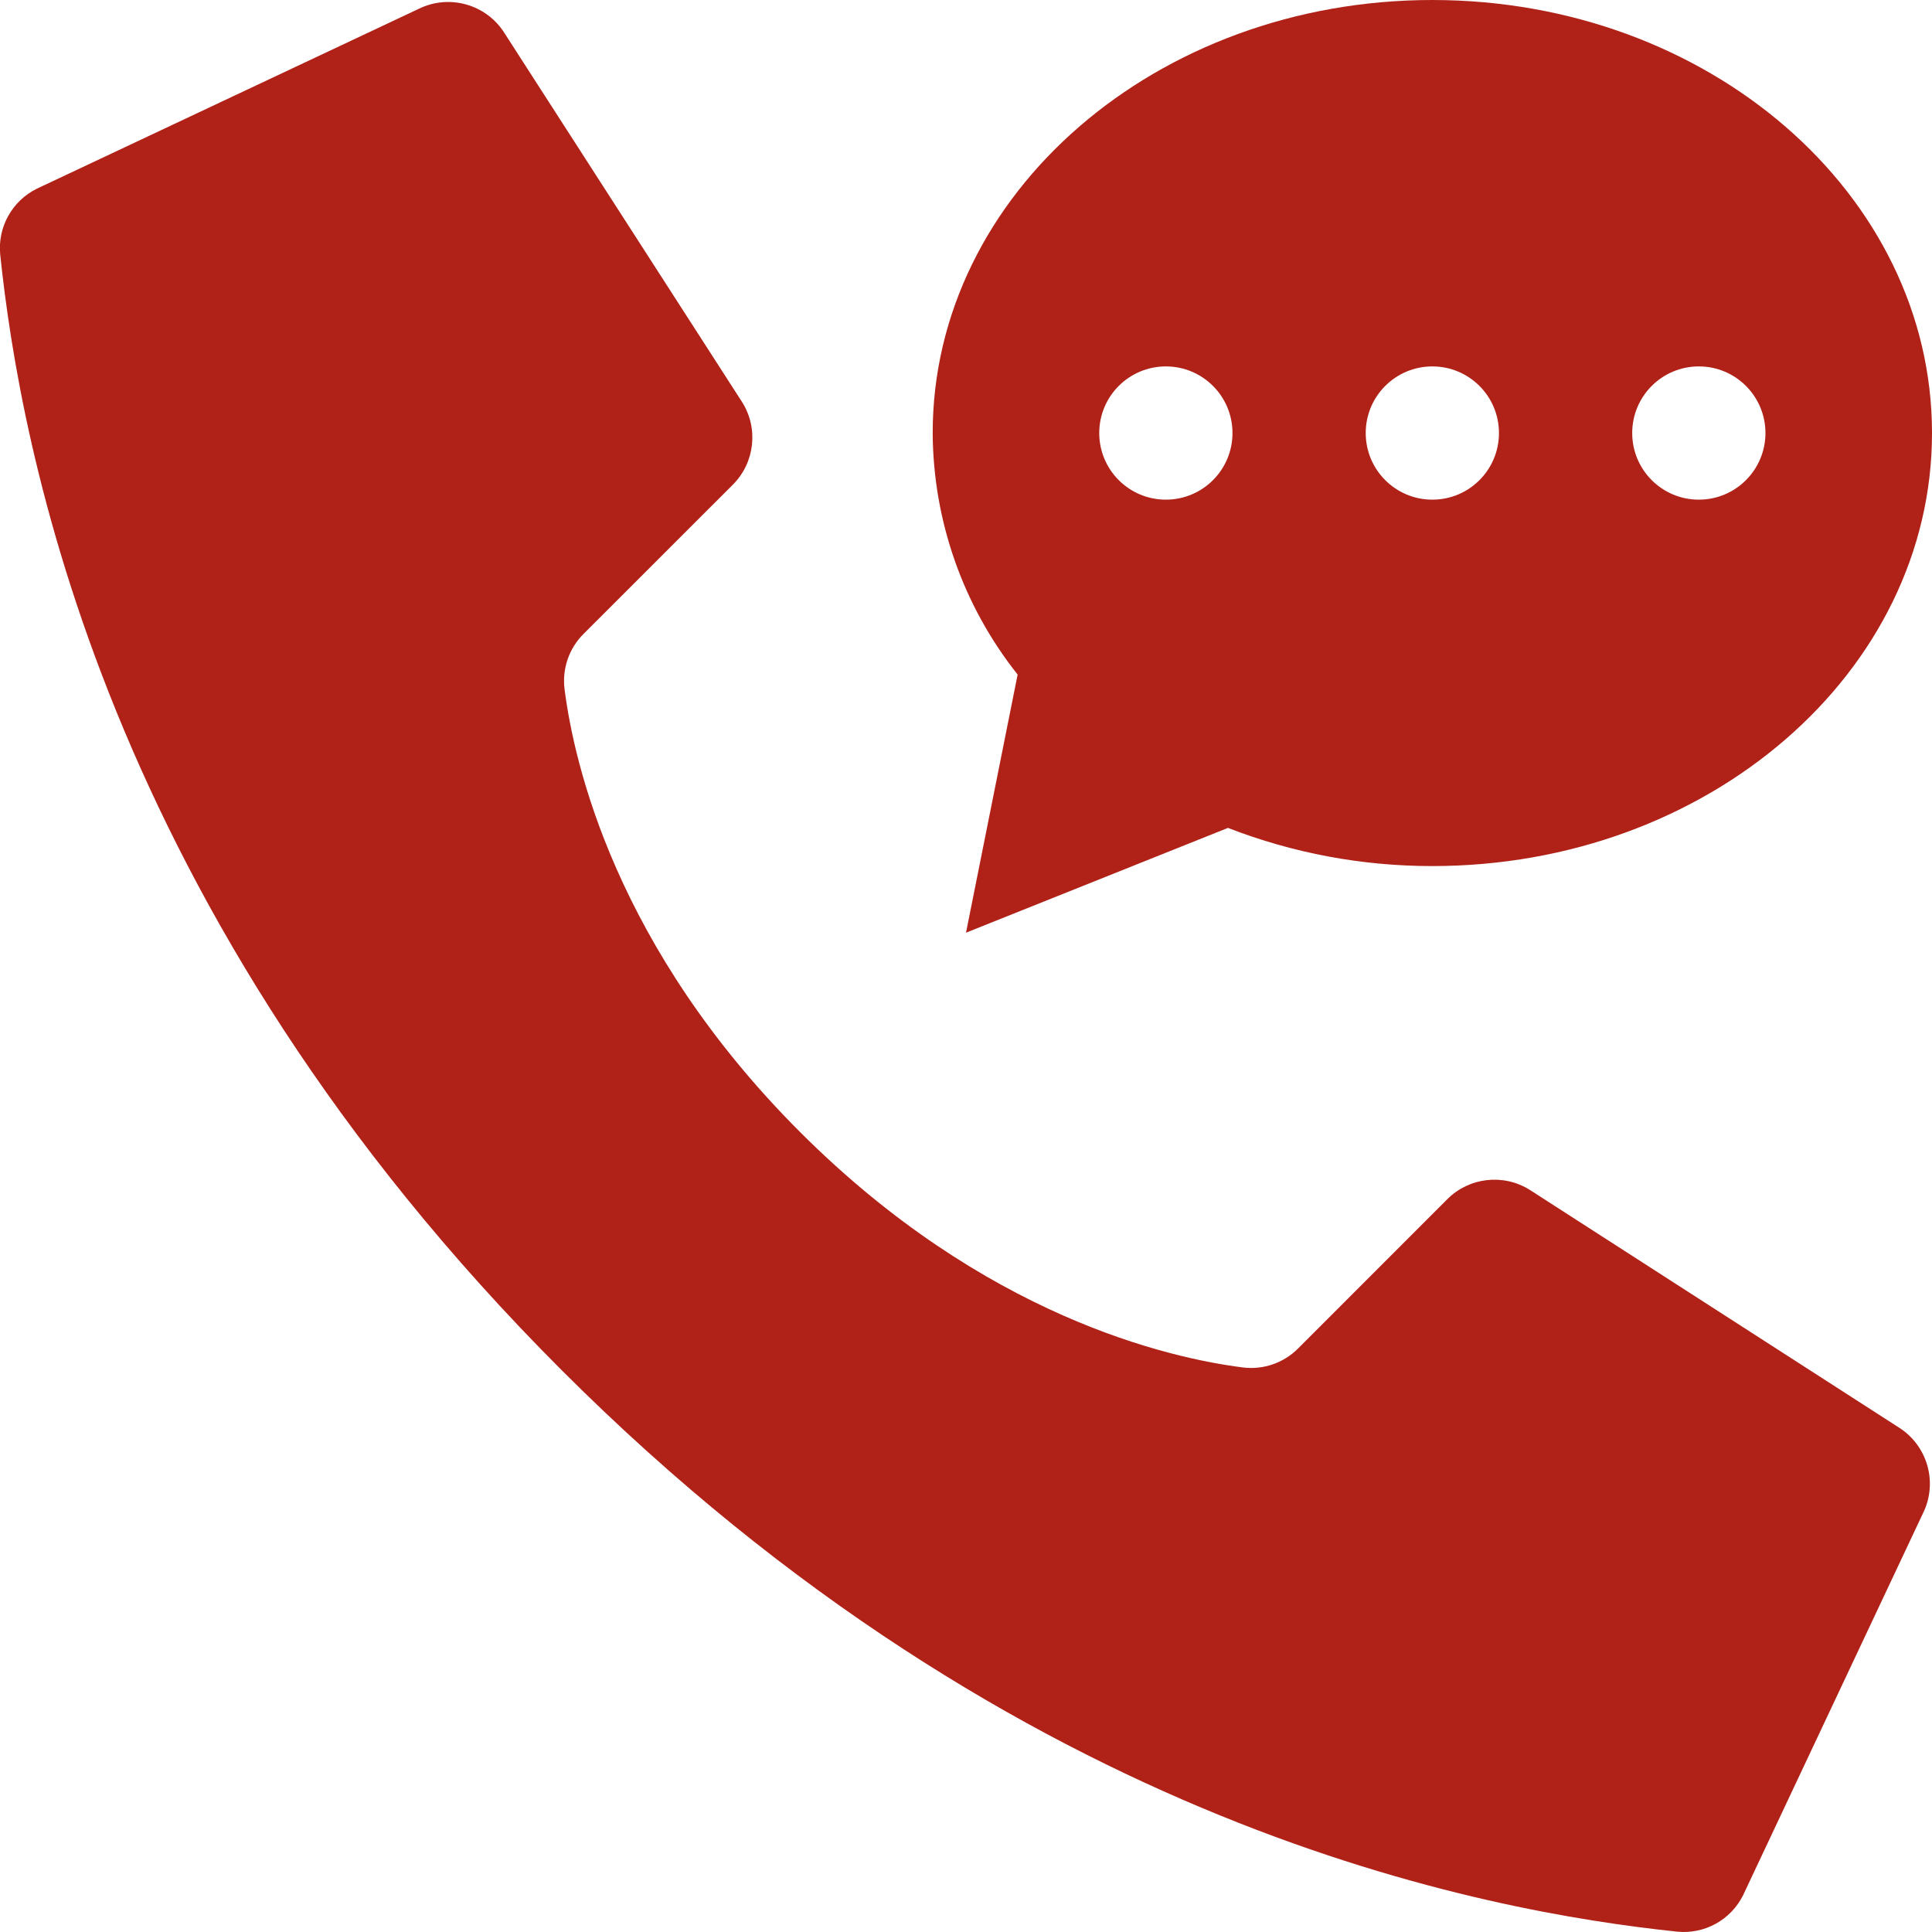 <?xml version="1.0"?>
<svg xmlns="http://www.w3.org/2000/svg" height="512px" viewBox="0 0 58 58" width="512px"><g><g id="Page-1" fill="none" fill-rule="evenodd"><g id="019---Voicemail" fill="rgb(0,0,0)" fill-rule="nonzero" transform="translate(-1)"><path id="Shape" d="m25.017 33.983c-5.536-5.536-6.786-11.072-7.068-13.29-.079-.613.132-1.228.571-1.664l4.48-4.478c.659-.659.776-1.685.282-2.475l-7.133-11.076c-.546-.875-1.669-1.19-2.591-.729l-11.451 5.393c-.746.367-1.185 1.16-1.1 1.987.6 5.7 3.085 19.712 16.855 33.483s27.78 16.255 33.483 16.855c.827.085 1.62-.354 1.987-1.1l5.393-11.451c.46-.92.146-2.04-.725-2.587l-11.076-7.131c-.79-.494-1.816-.378-2.475.28l-4.478 4.48c-.436.439-1.051.65-1.664.571-2.218-.282-7.754-1.532-13.29-7.068z" data-original="#000000" class="active-path" data-old_color="#000000" fill="#B02218"/><path id="Shape" d="m44 0c-8.284 0-15 5.82-15 13 .014 2.634.912 5.188 2.55 7.251l-1.55 7.749 7.864-3.146c1.956.76 4.037 1.148 6.136 1.146 8.284 0 15-5.82 15-13s-6.716-13-15-13zm-8 15c-1.105 0-2-.895-2-2s.895-2 2-2 2 .895 2 2-.895 2-2 2zm8 0c-1.105 0-2-.895-2-2s.895-2 2-2 2 .895 2 2-.895 2-2 2zm8 0c-1.105 0-2-.895-2-2s.895-2 2-2 2 .895 2 2-.895 2-2 2z" data-original="#000000" class="active-path" data-old_color="#000000" fill="#B02218"/></g></g></g> </svg>
